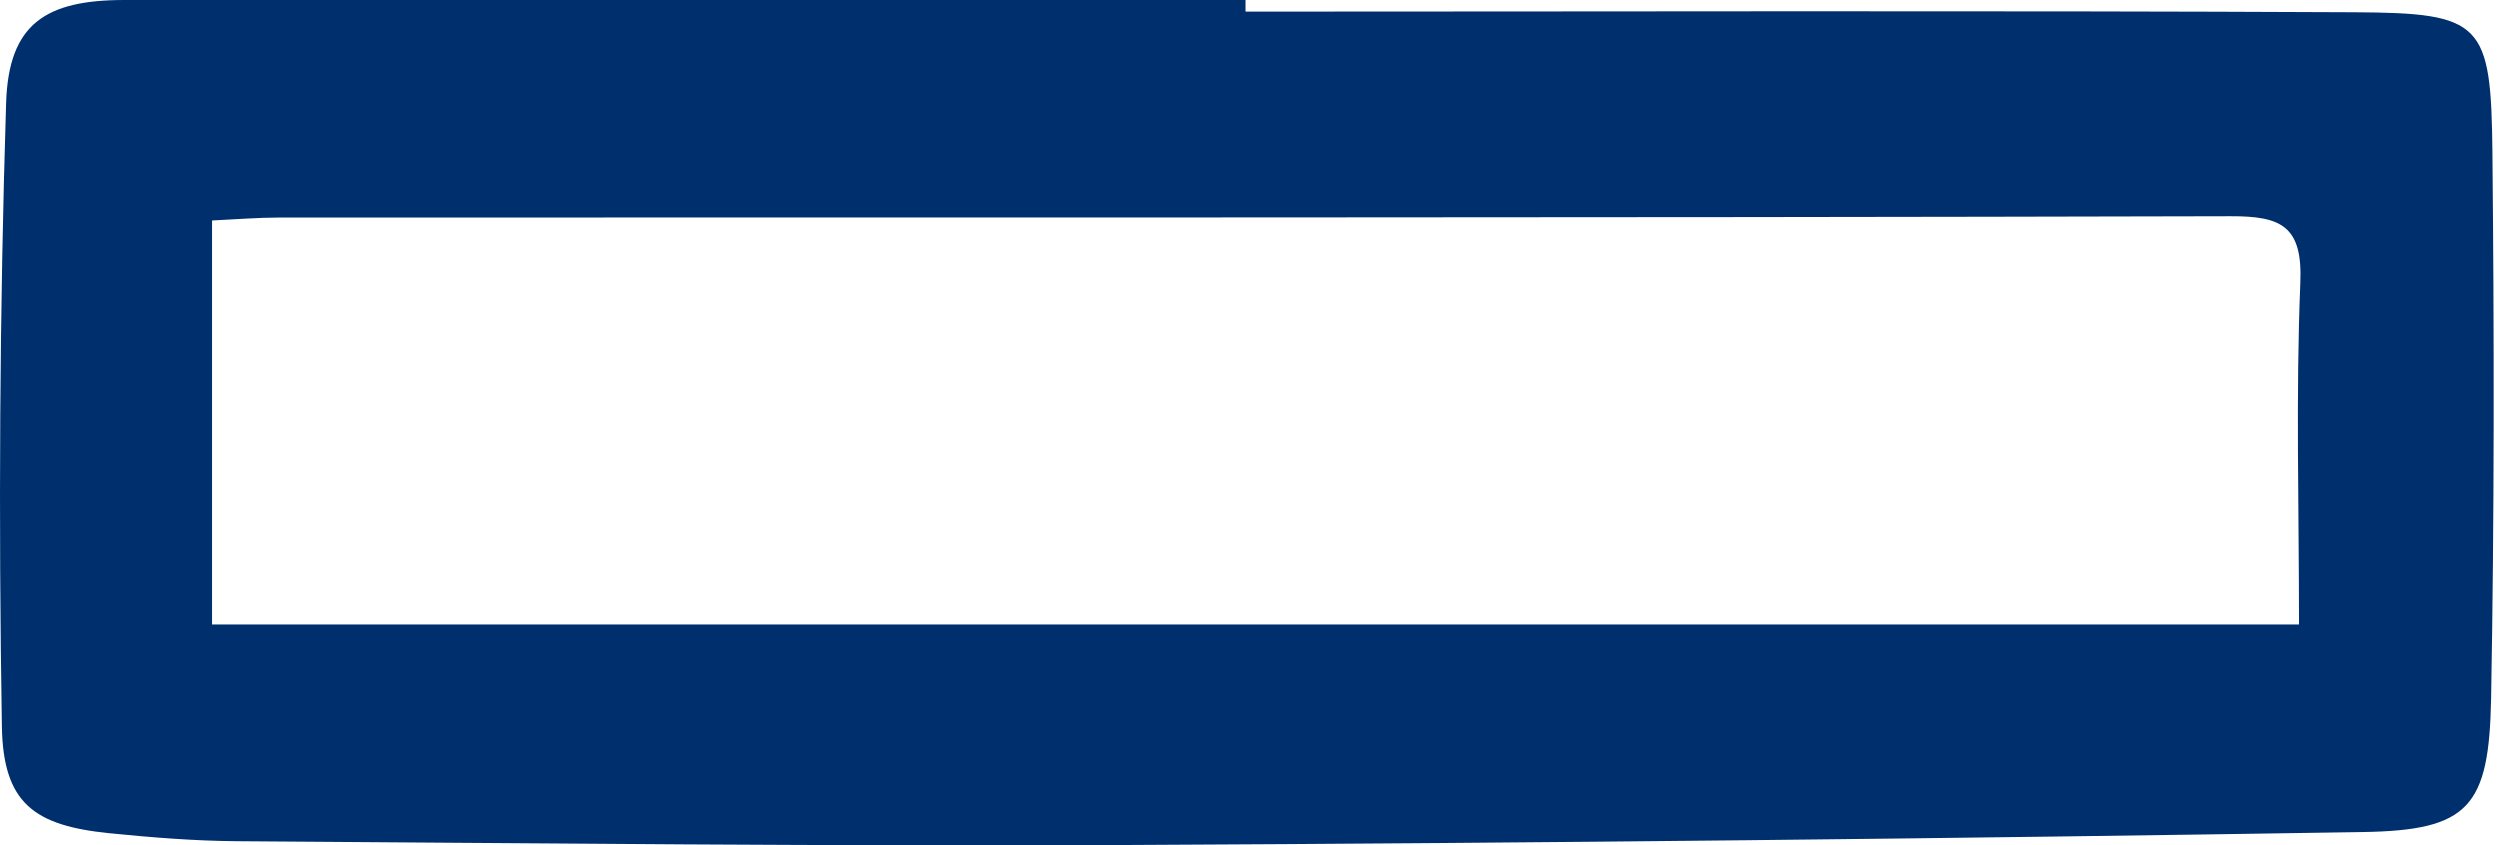 <?xml version="1.0" encoding="UTF-8"?> <svg xmlns="http://www.w3.org/2000/svg" width="139" height="47" viewBox="0 0 139 47" fill="none"> <path d="M69.251 0.646C89.799 0.646 110.346 0.582 130.894 0.682C138.036 0.718 138.506 1.255 138.579 8.512C138.678 18.607 138.687 28.71 138.506 38.795C138.398 44.879 137.275 46.171 131.355 46.262C108.554 46.625 85.752 46.871 62.951 46.98C46.35 47.062 29.758 46.88 13.157 46.771C10.795 46.753 8.423 46.562 6.061 46.325C1.888 45.898 0.177 44.652 0.105 40.396C-0.085 28.846 -0.022 17.279 0.34 5.729C0.476 1.328 2.531 0 6.921 0C27.695 0 48.468 0 69.251 0V0.646ZM11.79 34.721H127.825C127.825 28.192 127.644 21.953 127.898 15.733C128.033 12.568 126.848 12.013 124.014 12.022C87.853 12.113 51.691 12.086 15.529 12.095C14.334 12.095 13.13 12.195 11.79 12.259V34.721Z" fill="#002F6D"></path> </svg> 